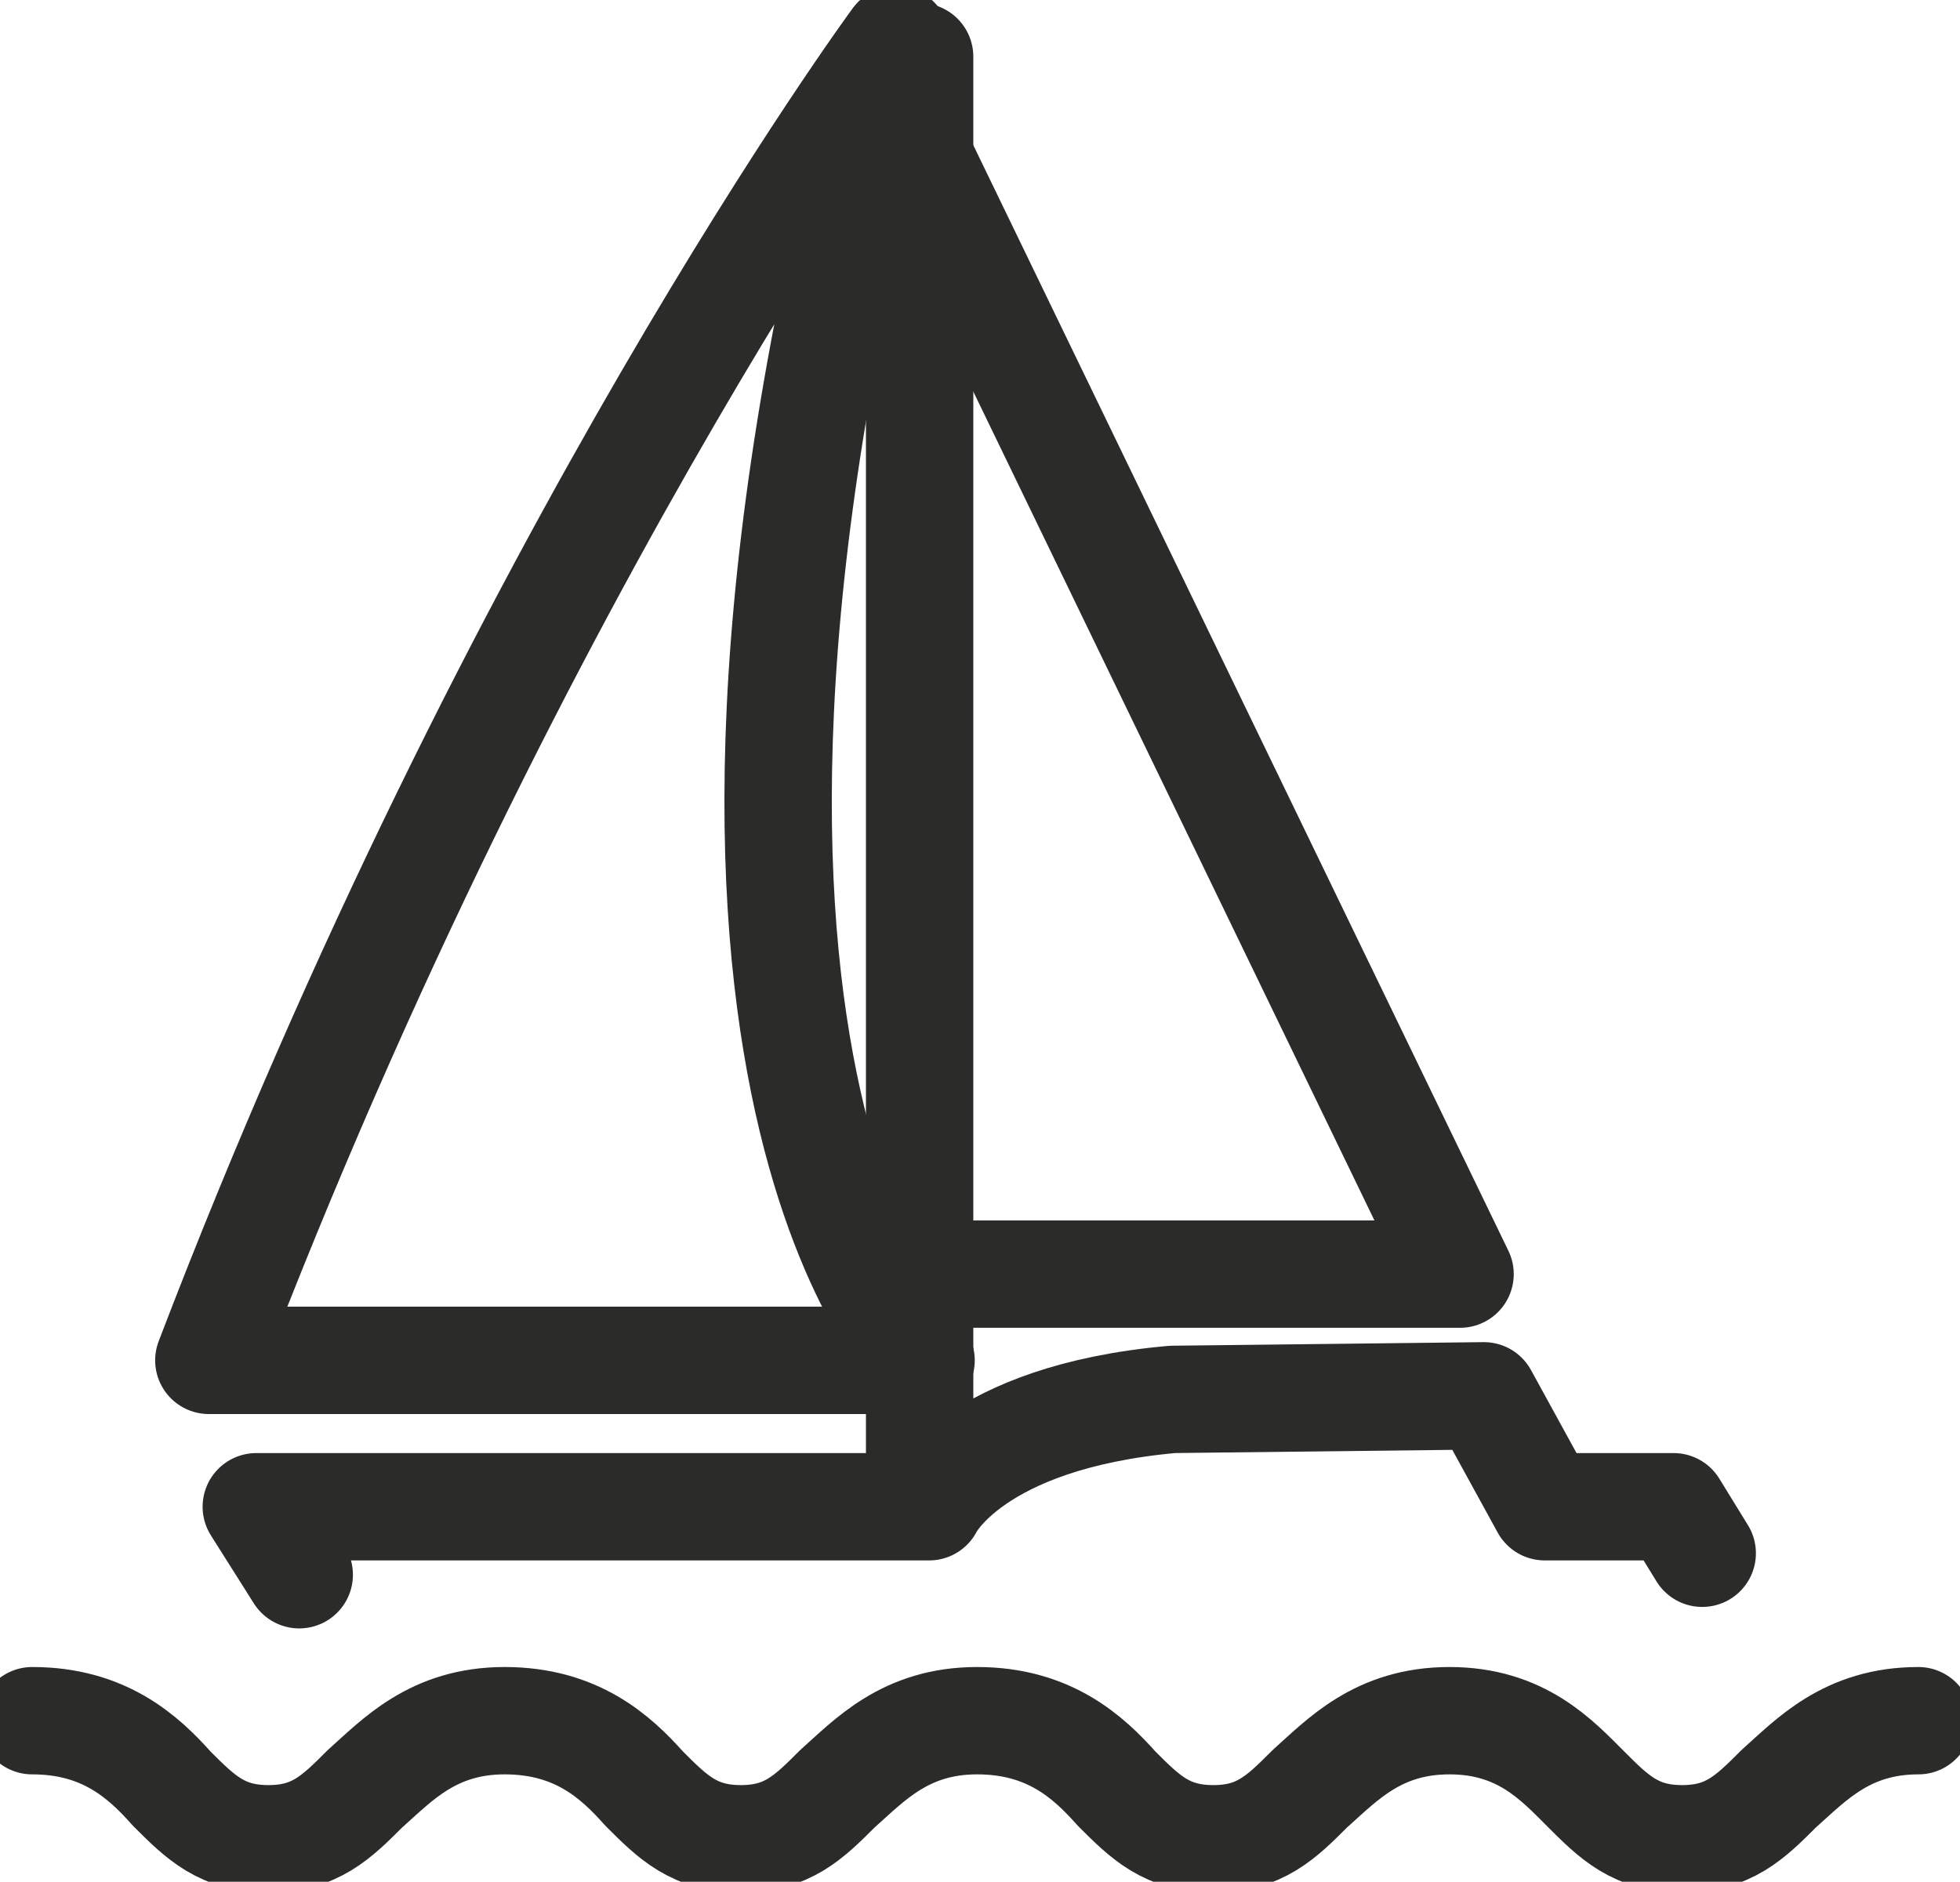 <?xml version="1.0" encoding="utf-8"?>
<!-- Generator: Adobe Illustrator 24.0.0, SVG Export Plug-In . SVG Version: 6.00 Build 0)  -->
<svg version="1.1"
	 id="svg2" xmlns:cc="http://creativecommons.org/ns#" xmlns:dc="http://purl.org/dc/elements/1.1/" xmlns:rdf="http://www.w3.org/1999/02/22-rdf-syntax-ns#" xmlns:svg="http://www.w3.org/2000/svg"
	 xmlns="http://www.w3.org/2000/svg" xmlns:xlink="http://www.w3.org/1999/xlink" x="0px" y="0px" viewBox="0 0 73 70.1"
	 style="enable-background:new 0 0 73 70.1;" xml:space="preserve">
<style type="text/css">
	.st0{fill:none;stroke:#2B2B2A;stroke-width:3;stroke-linecap:round;stroke-linejoin:round;stroke-miterlimit:13.333;}
	.st1{fill:none;}
</style>
<g id="g10" transform="matrix(1.333,0,0,-1.333,0,93.446)">
	<g id="g12">
		<g>
			<g id="g14">
				<g id="g20" transform="translate(11.161,11.394)">
					<path id="path22" class="st0" d="M-2.8,14.7L-4,16.6h18.8c0,0,1.2,2.5,6.8,3l8.7,0.1l1.7-3.1h3.6l0.8-1.3"/>
				</g>
				<g id="g24" transform="translate(33.435,68.585)">
					<path id="path26" class="st0" d="M-8.4,0.4c0,0-10.6-14.4-19.2-36.9h19.9C-7.7-36.5-16.2-28.1-8.4,0.4z"/>
				</g>
				<g id="g28" transform="translate(34.295,14.818)">
					<path id="path30" class="st0" d="M-8.6,13.8v6v33.9"/>
				</g>
				<g id="g32" transform="translate(34.295,22.695)">
					<path id="path34" class="st0" d="M-8.6,11.8H6.5l-15,31"/>
				</g>
				<g id="g36" transform="translate(71.5,6.015)">
					<path id="path38" class="st0" d="M-17.9,16c-2,0-3-1.1-3.9-1.9c-0.8-0.8-1.4-1.4-2.7-1.4c-1.3,0-1.9,0.6-2.7,1.4
						C-28,14.9-29,16-31,16c-2,0-3-1.1-3.9-1.9c-0.8-0.8-1.4-1.4-2.7-1.4c-1.3,0-1.9,0.6-2.7,1.4c-0.8,0.9-1.9,1.9-3.9,1.9
						c-2,0-3-1.1-3.9-1.9c-0.8-0.8-1.4-1.4-2.7-1.4c-1.3,0-1.9,0.6-2.7,1.4c-0.8,0.9-1.9,1.9-3.9,1.9c-2,0-3-1.1-3.9-1.9
						c-0.8-0.8-1.4-1.4-2.7-1.4s-1.9,0.6-2.7,1.4c-0.8,0.9-1.9,1.9-3.9,1.9"/>
				</g>
			</g>
		</g>
	</g>
</g>
<rect x="1.5" y="0" class="st1" width="70" height="70"/>
</svg>
